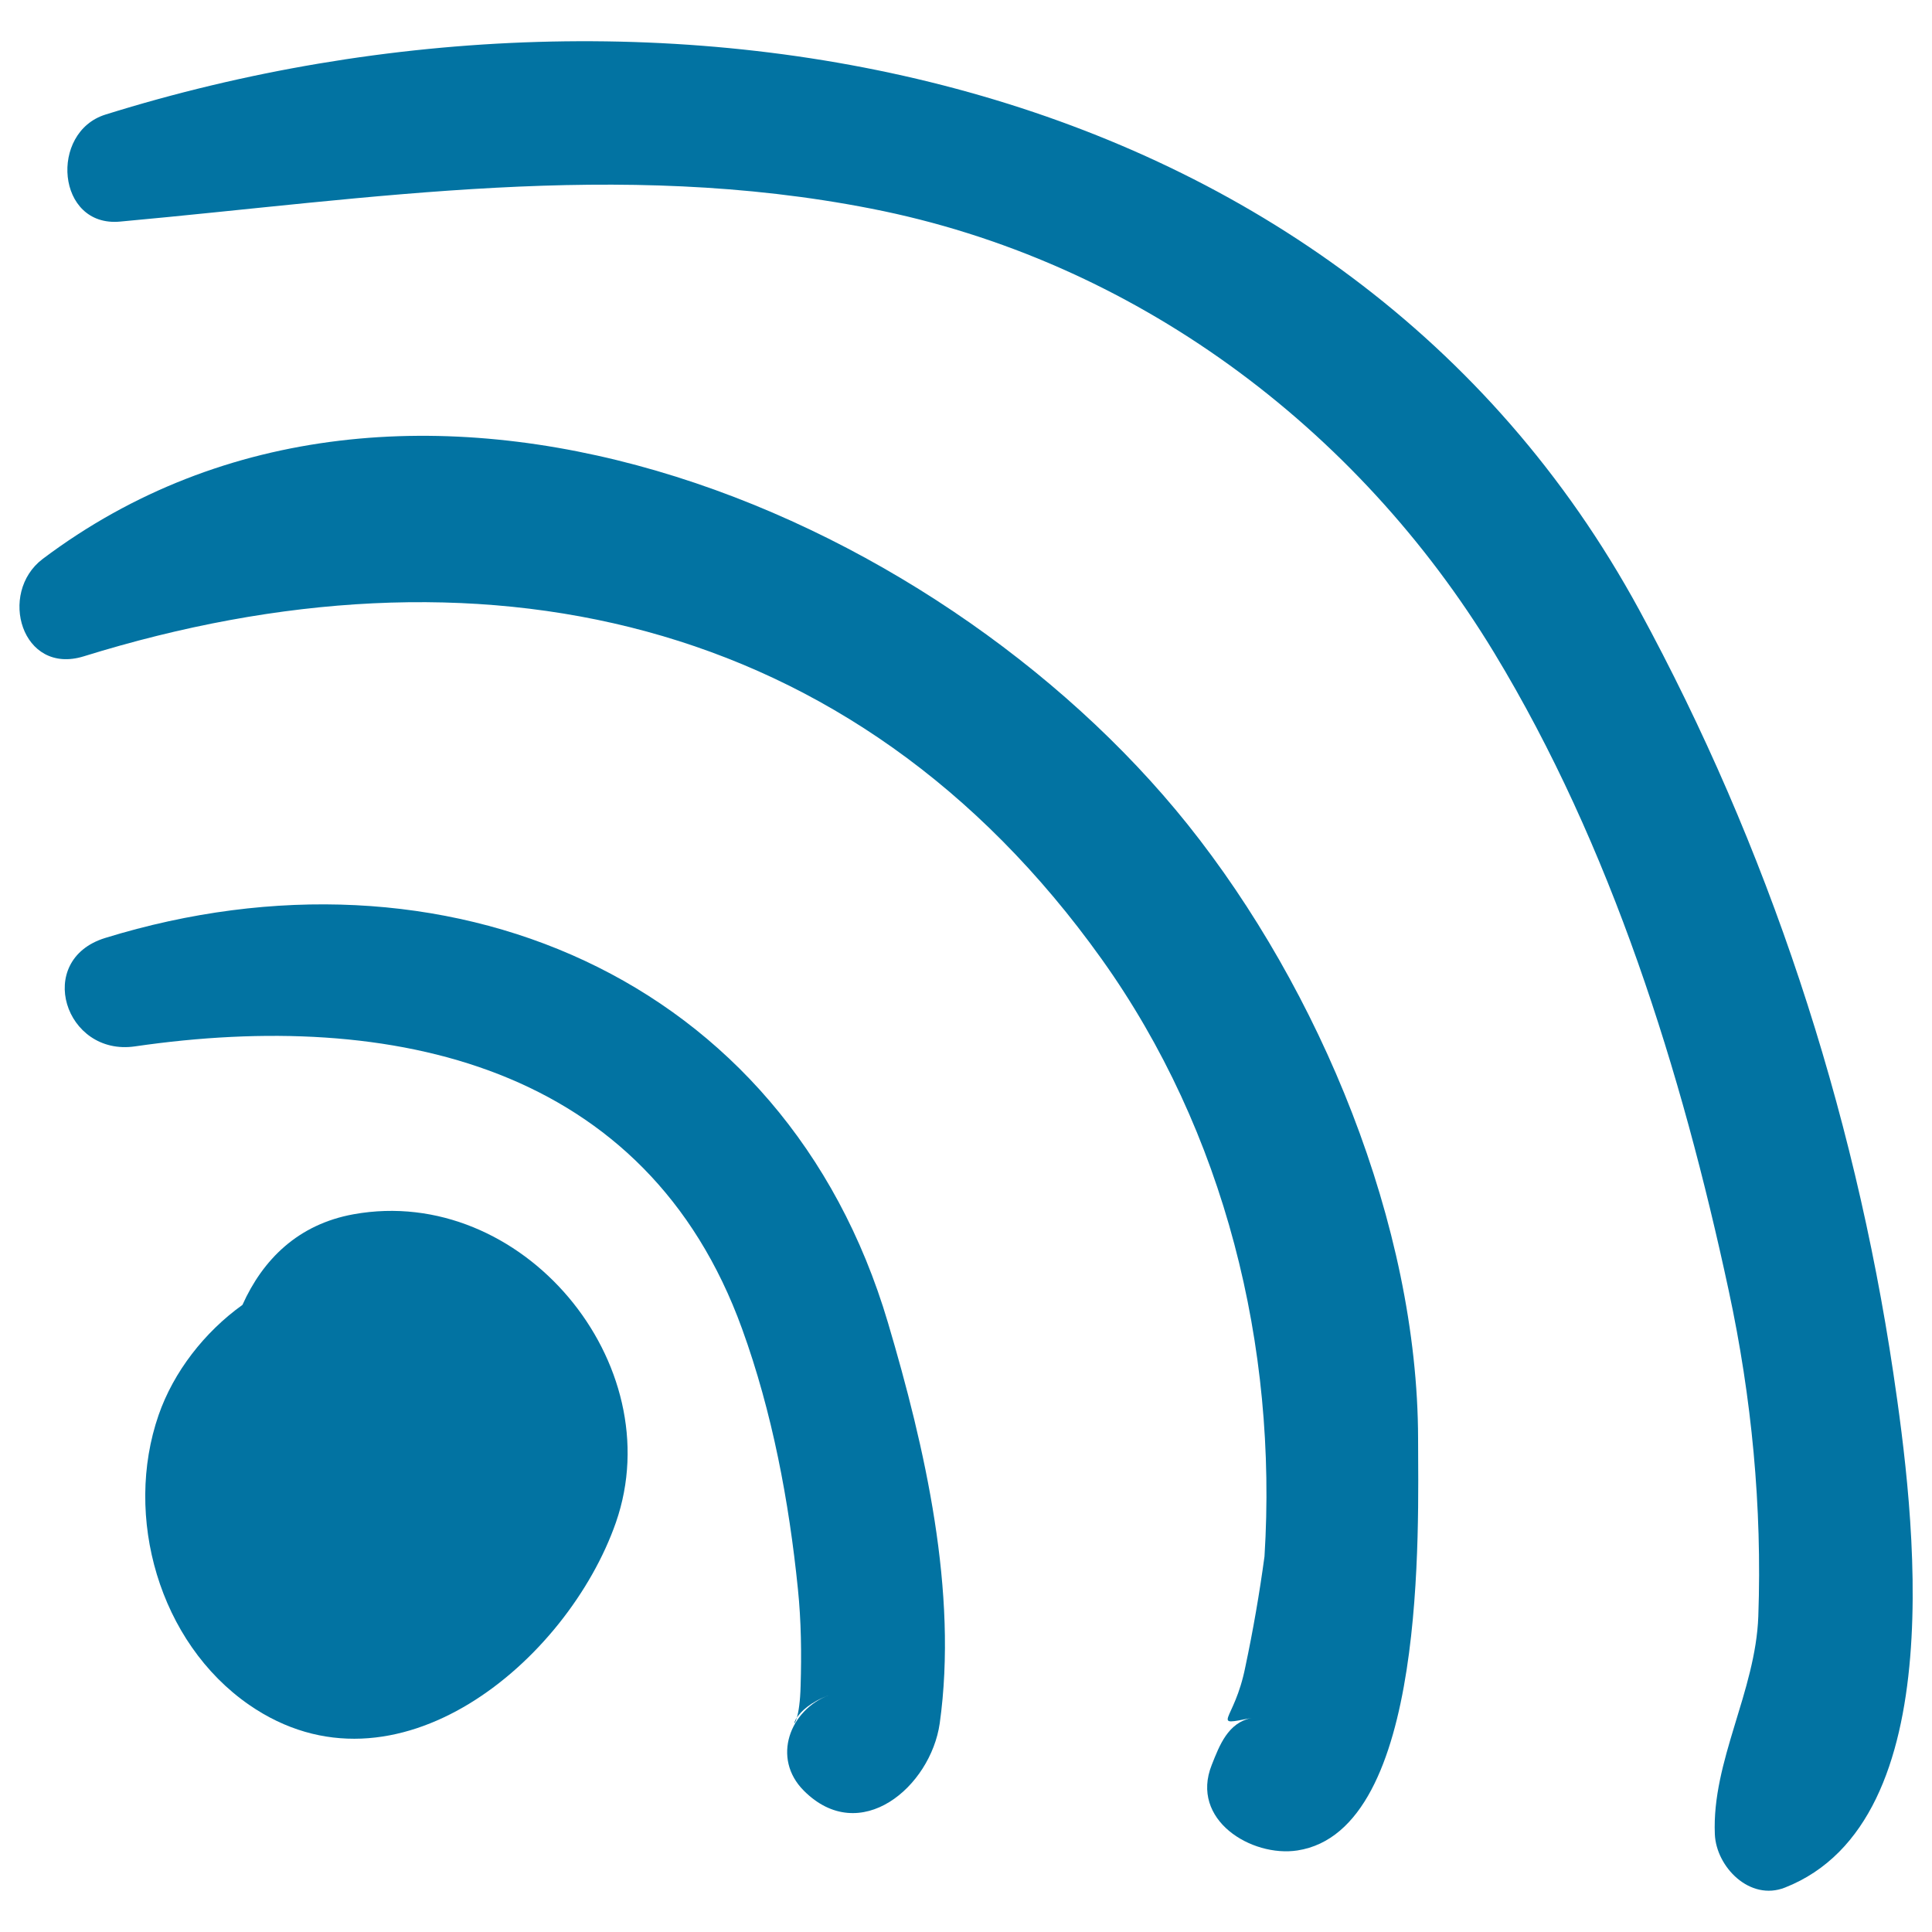 <svg xmlns="http://www.w3.org/2000/svg" viewBox="0 0 1000 1000" style="fill:#0273a2">
<title>Rss Feed Hand Drawn Sign SVG icon</title>
<g><path d="M183,628.5c-28.8,5.2-47,23.5-57.5,46.9c-19.8,14.2-35.7,34.8-43.4,57c-18.2,52.5,0.2,117.7,46.8,150c75.9,52.5,164.8-22.6,189.9-94.4C347.4,705.7,270.1,612.8,183,628.5z"/><g><path d="M459.6,684.6c-53.3-180-230.1-253.1-405.2-199.1c-36.8,11.4-20.8,61.4,15.5,56.1c133.4-19.4,264.7,9.5,314.2,146.2c15.6,43,24.3,89.3,28.9,134.7c1.7,16.6,1.9,33.3,1.4,50c-0.2,8.4-1.1,13.6-1.9,16.5c2-3.1,6.8-7.9,16.6-11.6c-20.3,7.6-29.8,32.6-13.1,49.4c29.2,29.3,65.7-2,70.4-34.8C495.9,824,478.8,749.4,459.6,684.6z"/><path d="M412.5,888.9C410.3,892.3,411.2,893.5,412.5,888.9L412.5,888.9z"/></g><path d="M734,744.6c-0.2-110.6-51-232.5-119.3-317.9C483.8,263.2,210,147.9,22.1,289.3c-23.3,17.6-10.9,60.4,21.3,50.4c202.8-63,398.1-23.5,526.8,156.7c63.9,89.5,91.1,200.7,84.3,309.2c-2.6,19.2-5.9,38.2-9.9,57.1c-5.8,29.2-18.9,30.8,3.3,26.5c-12.3,2.4-16.7,14.2-20.7,24.3c-11.4,28.5,20.6,47.9,44.3,44.3C739,947.5,734,789.9,734,744.6z"/><path d="M980,710.8C959.5,573,915,438,848.4,315.6C694.7,33.1,342.2-30.6,54.6,59.3c-29.2,9.1-25.4,58.4,7.5,55.4c131.4-12,257.4-32.5,388.9-6.7c135.5,26.5,251.4,112.8,322.4,229.9c60.6,100,97,216.6,121.4,330.2c11.9,55.4,17.3,111.8,15.3,168.5c-1.4,38.9-24.1,75-22.5,112.8c0.7,16.9,18.1,34.8,36.3,27.6C1011.3,942.6,990.6,782.3,980,710.8z"/></g>
</svg>